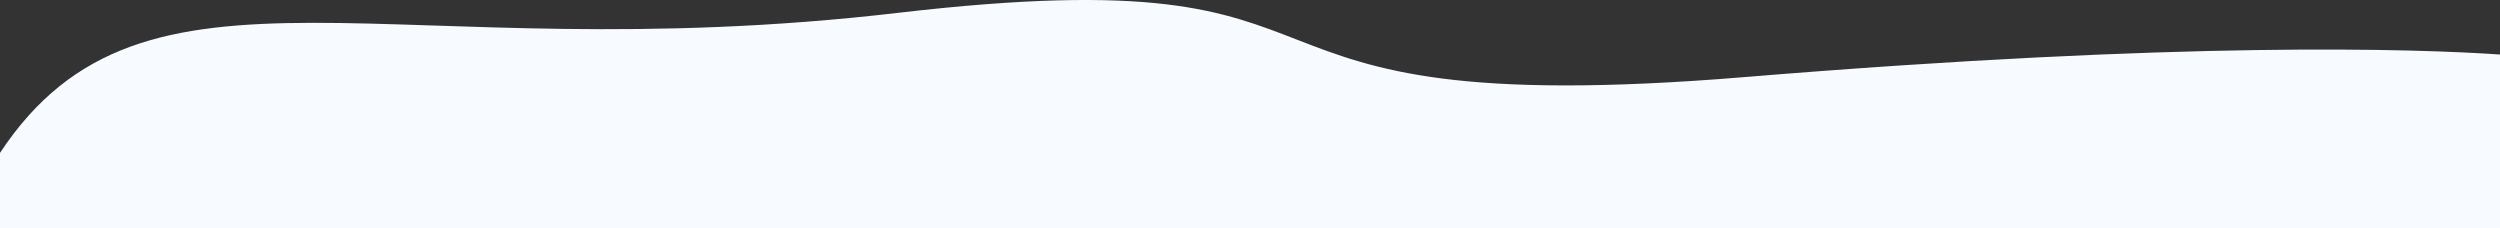 <?xml version="1.0" encoding="UTF-8"?><svg id="Layer_2" xmlns="http://www.w3.org/2000/svg" viewBox="0 0 2338.66 213.57"><rect x="0" y="0" width="2338.66" height="213.57" fill="#333333" stroke="none"/><defs><style>.cls-1{fill:#f7faff;}</style></defs><g id="Layer_1-2"><path class="cls-1" d="m2338.66,213.57V51c-78-5.31-294.24-12.84-706.62,21.11-536.54,44.18-312.57-116.09-791.95-60.09C364.84,67.55,135.71-62.29,0,143.03v70.53h2338.66Z"/></g></svg>